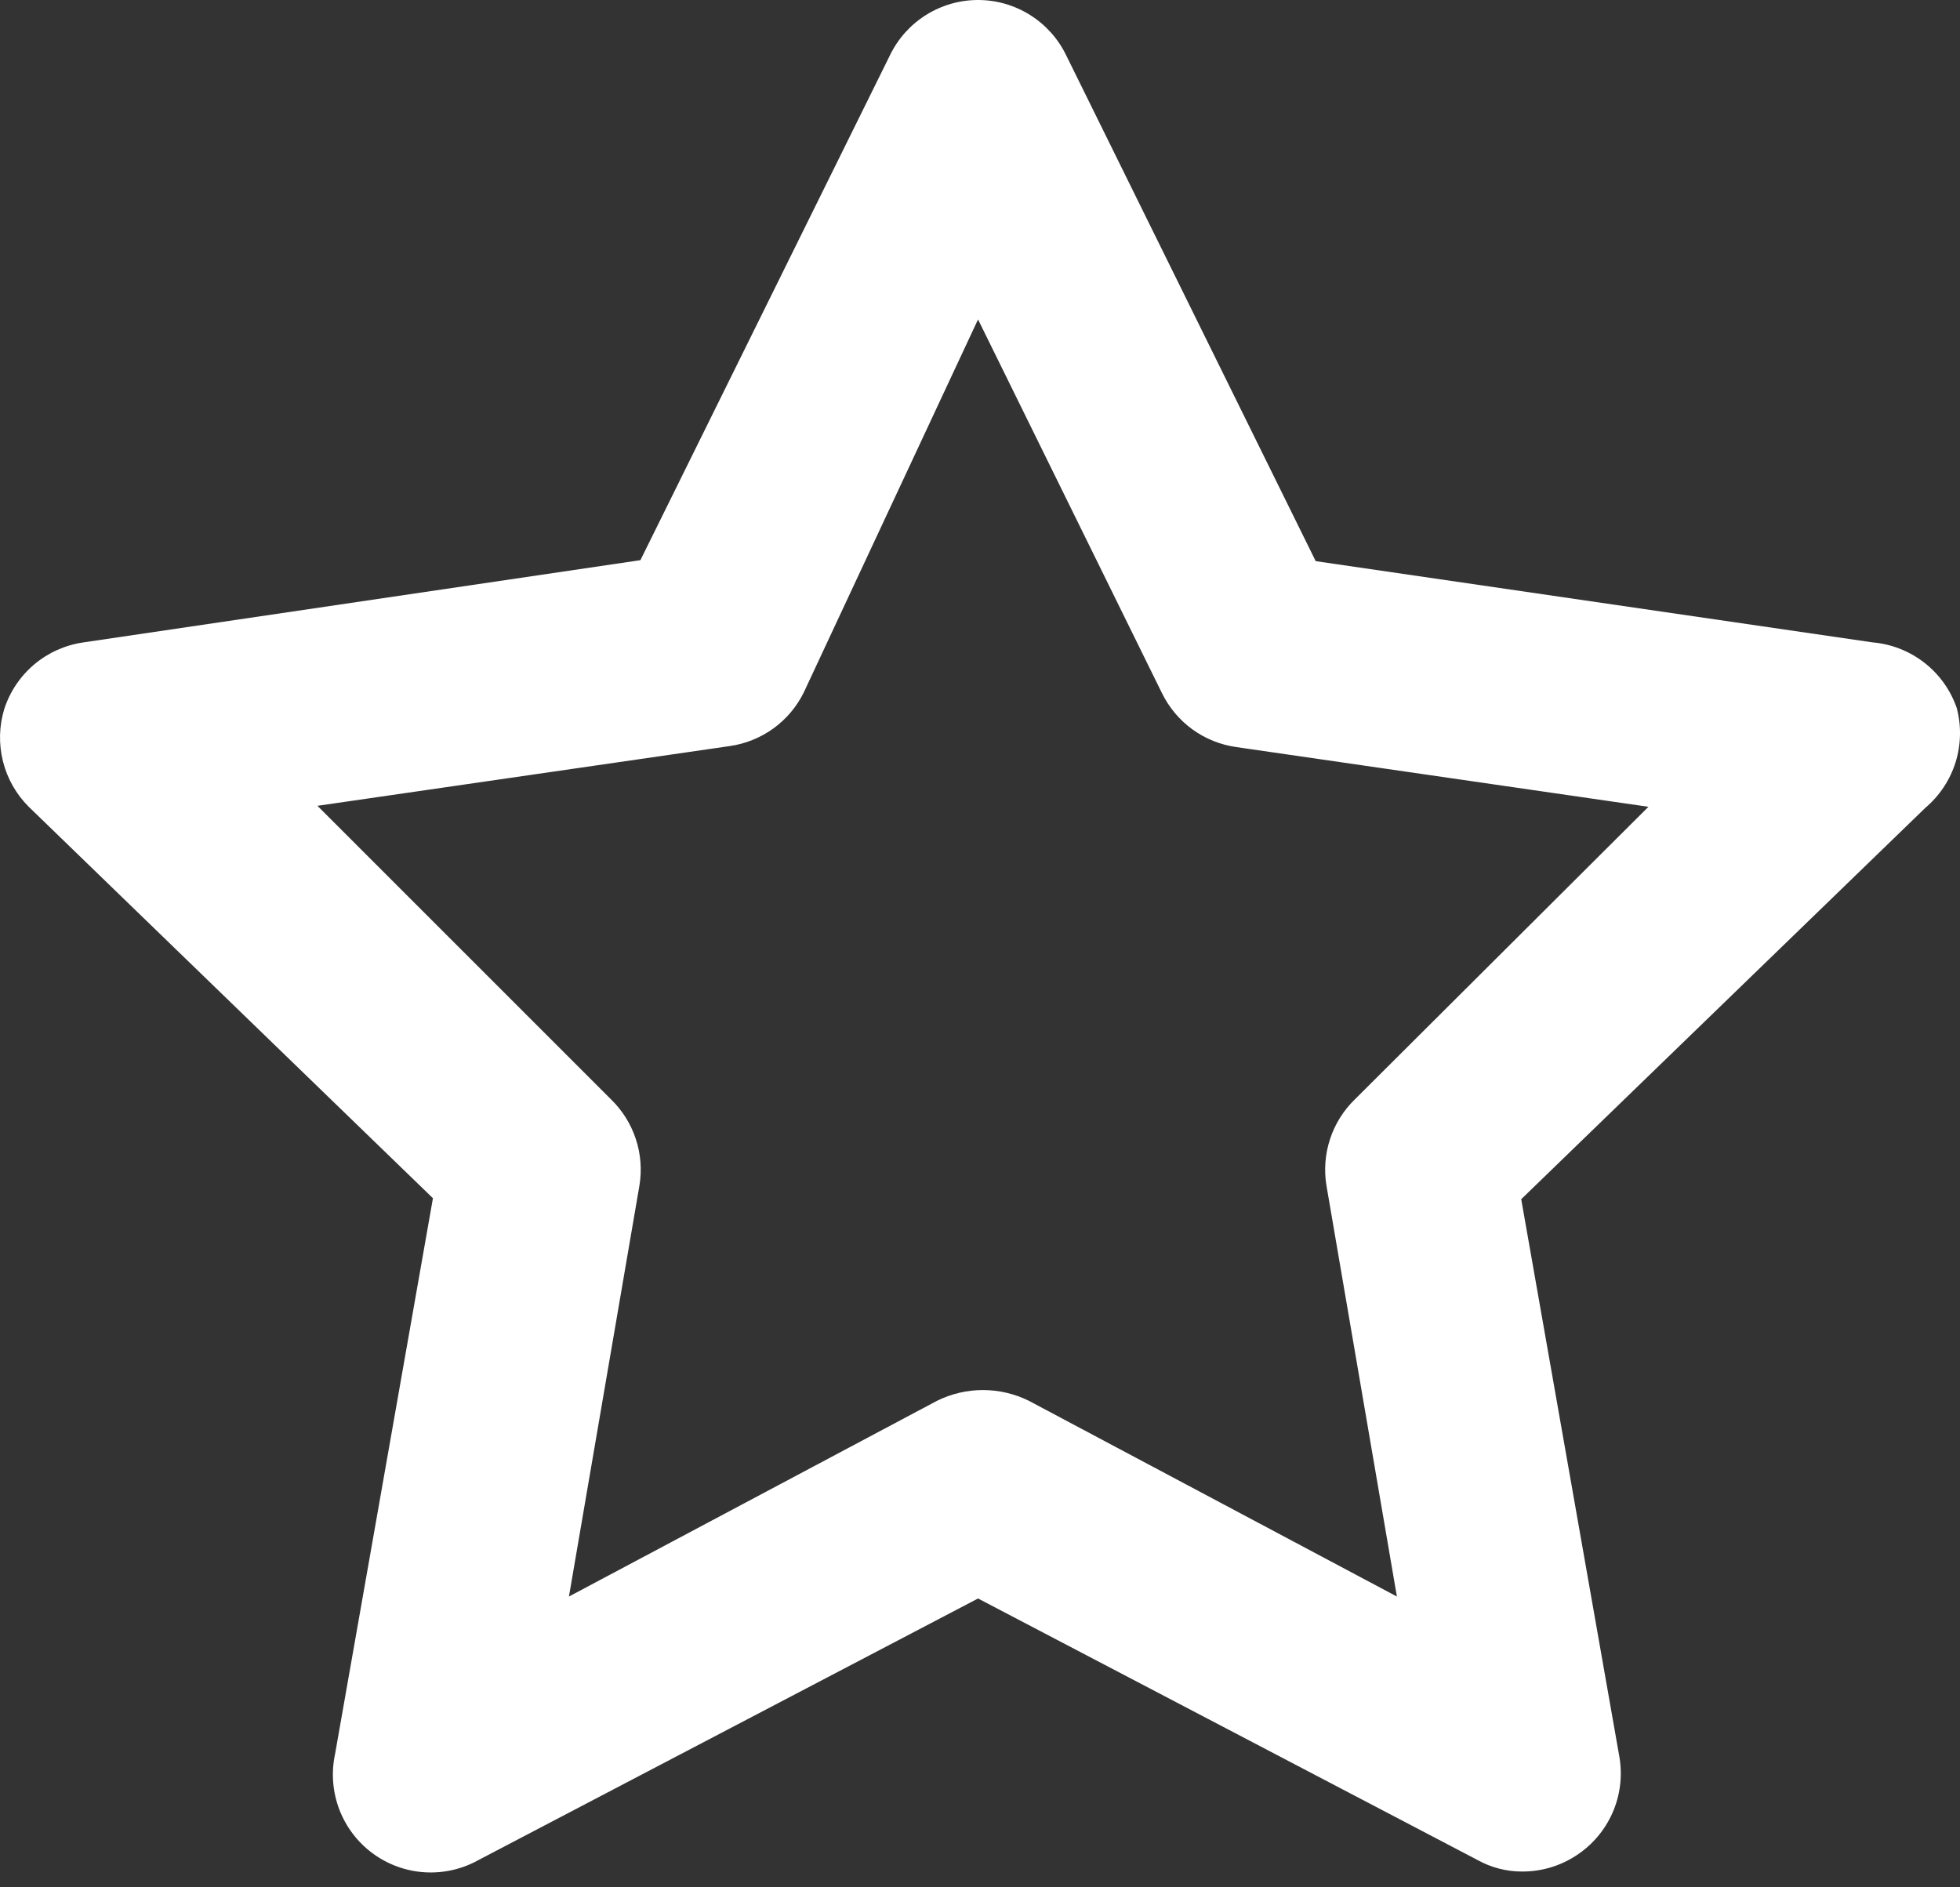 <?xml version="1.0" encoding="UTF-8"?> <svg xmlns="http://www.w3.org/2000/svg" width="54" height="52" viewBox="0 0 54 52" fill="none"><rect x="0" y="0" width="54" height="52" fill="#333333" stroke="none"/> <path d="M53.91 19.506C53.739 19.012 53.43 18.579 53.018 18.259C52.606 17.938 52.111 17.744 51.591 17.699L36.249 15.461L29.373 1.521C29.152 1.065 28.807 0.681 28.378 0.412C27.949 0.143 27.453 0 26.946 0C26.44 0 25.943 0.143 25.514 0.412C25.085 0.681 24.74 1.065 24.52 1.521L17.644 15.434L2.302 17.699C1.803 17.77 1.333 17.979 0.947 18.303C0.561 18.628 0.274 19.053 0.118 19.533C-0.025 20.001 -0.038 20.499 0.081 20.974C0.199 21.449 0.445 21.883 0.792 22.229L11.928 33.014L9.231 48.33C9.122 48.837 9.163 49.366 9.347 49.852C9.532 50.338 9.853 50.76 10.271 51.067C10.69 51.375 11.189 51.555 11.707 51.586C12.226 51.617 12.743 51.497 13.195 51.242L26.946 44.042L40.697 51.242C41.076 51.455 41.503 51.566 41.938 51.565C42.509 51.567 43.066 51.388 43.529 51.053C43.947 50.753 44.271 50.34 44.462 49.862C44.653 49.384 44.703 48.862 44.607 48.356L41.911 33.041L53.047 22.256C53.436 21.926 53.724 21.492 53.877 21.006C54.029 20.519 54.041 19.999 53.91 19.506ZM37.327 30.291C37.015 30.594 36.781 30.968 36.645 31.381C36.509 31.794 36.474 32.234 36.545 32.664L38.486 43.988L28.348 38.596C27.954 38.401 27.521 38.299 27.081 38.299C26.641 38.299 26.208 38.401 25.814 38.596L15.675 43.988L17.617 32.664C17.688 32.234 17.654 31.794 17.517 31.381C17.381 30.968 17.147 30.594 16.835 30.291L8.746 22.202L20.098 20.557C20.534 20.496 20.95 20.329 21.307 20.071C21.664 19.812 21.953 19.47 22.147 19.074L26.946 8.801L32.015 19.101C32.21 19.497 32.498 19.839 32.855 20.098C33.212 20.356 33.628 20.523 34.065 20.584L45.416 22.229L37.327 30.291Z" fill="white"></path> </svg> 